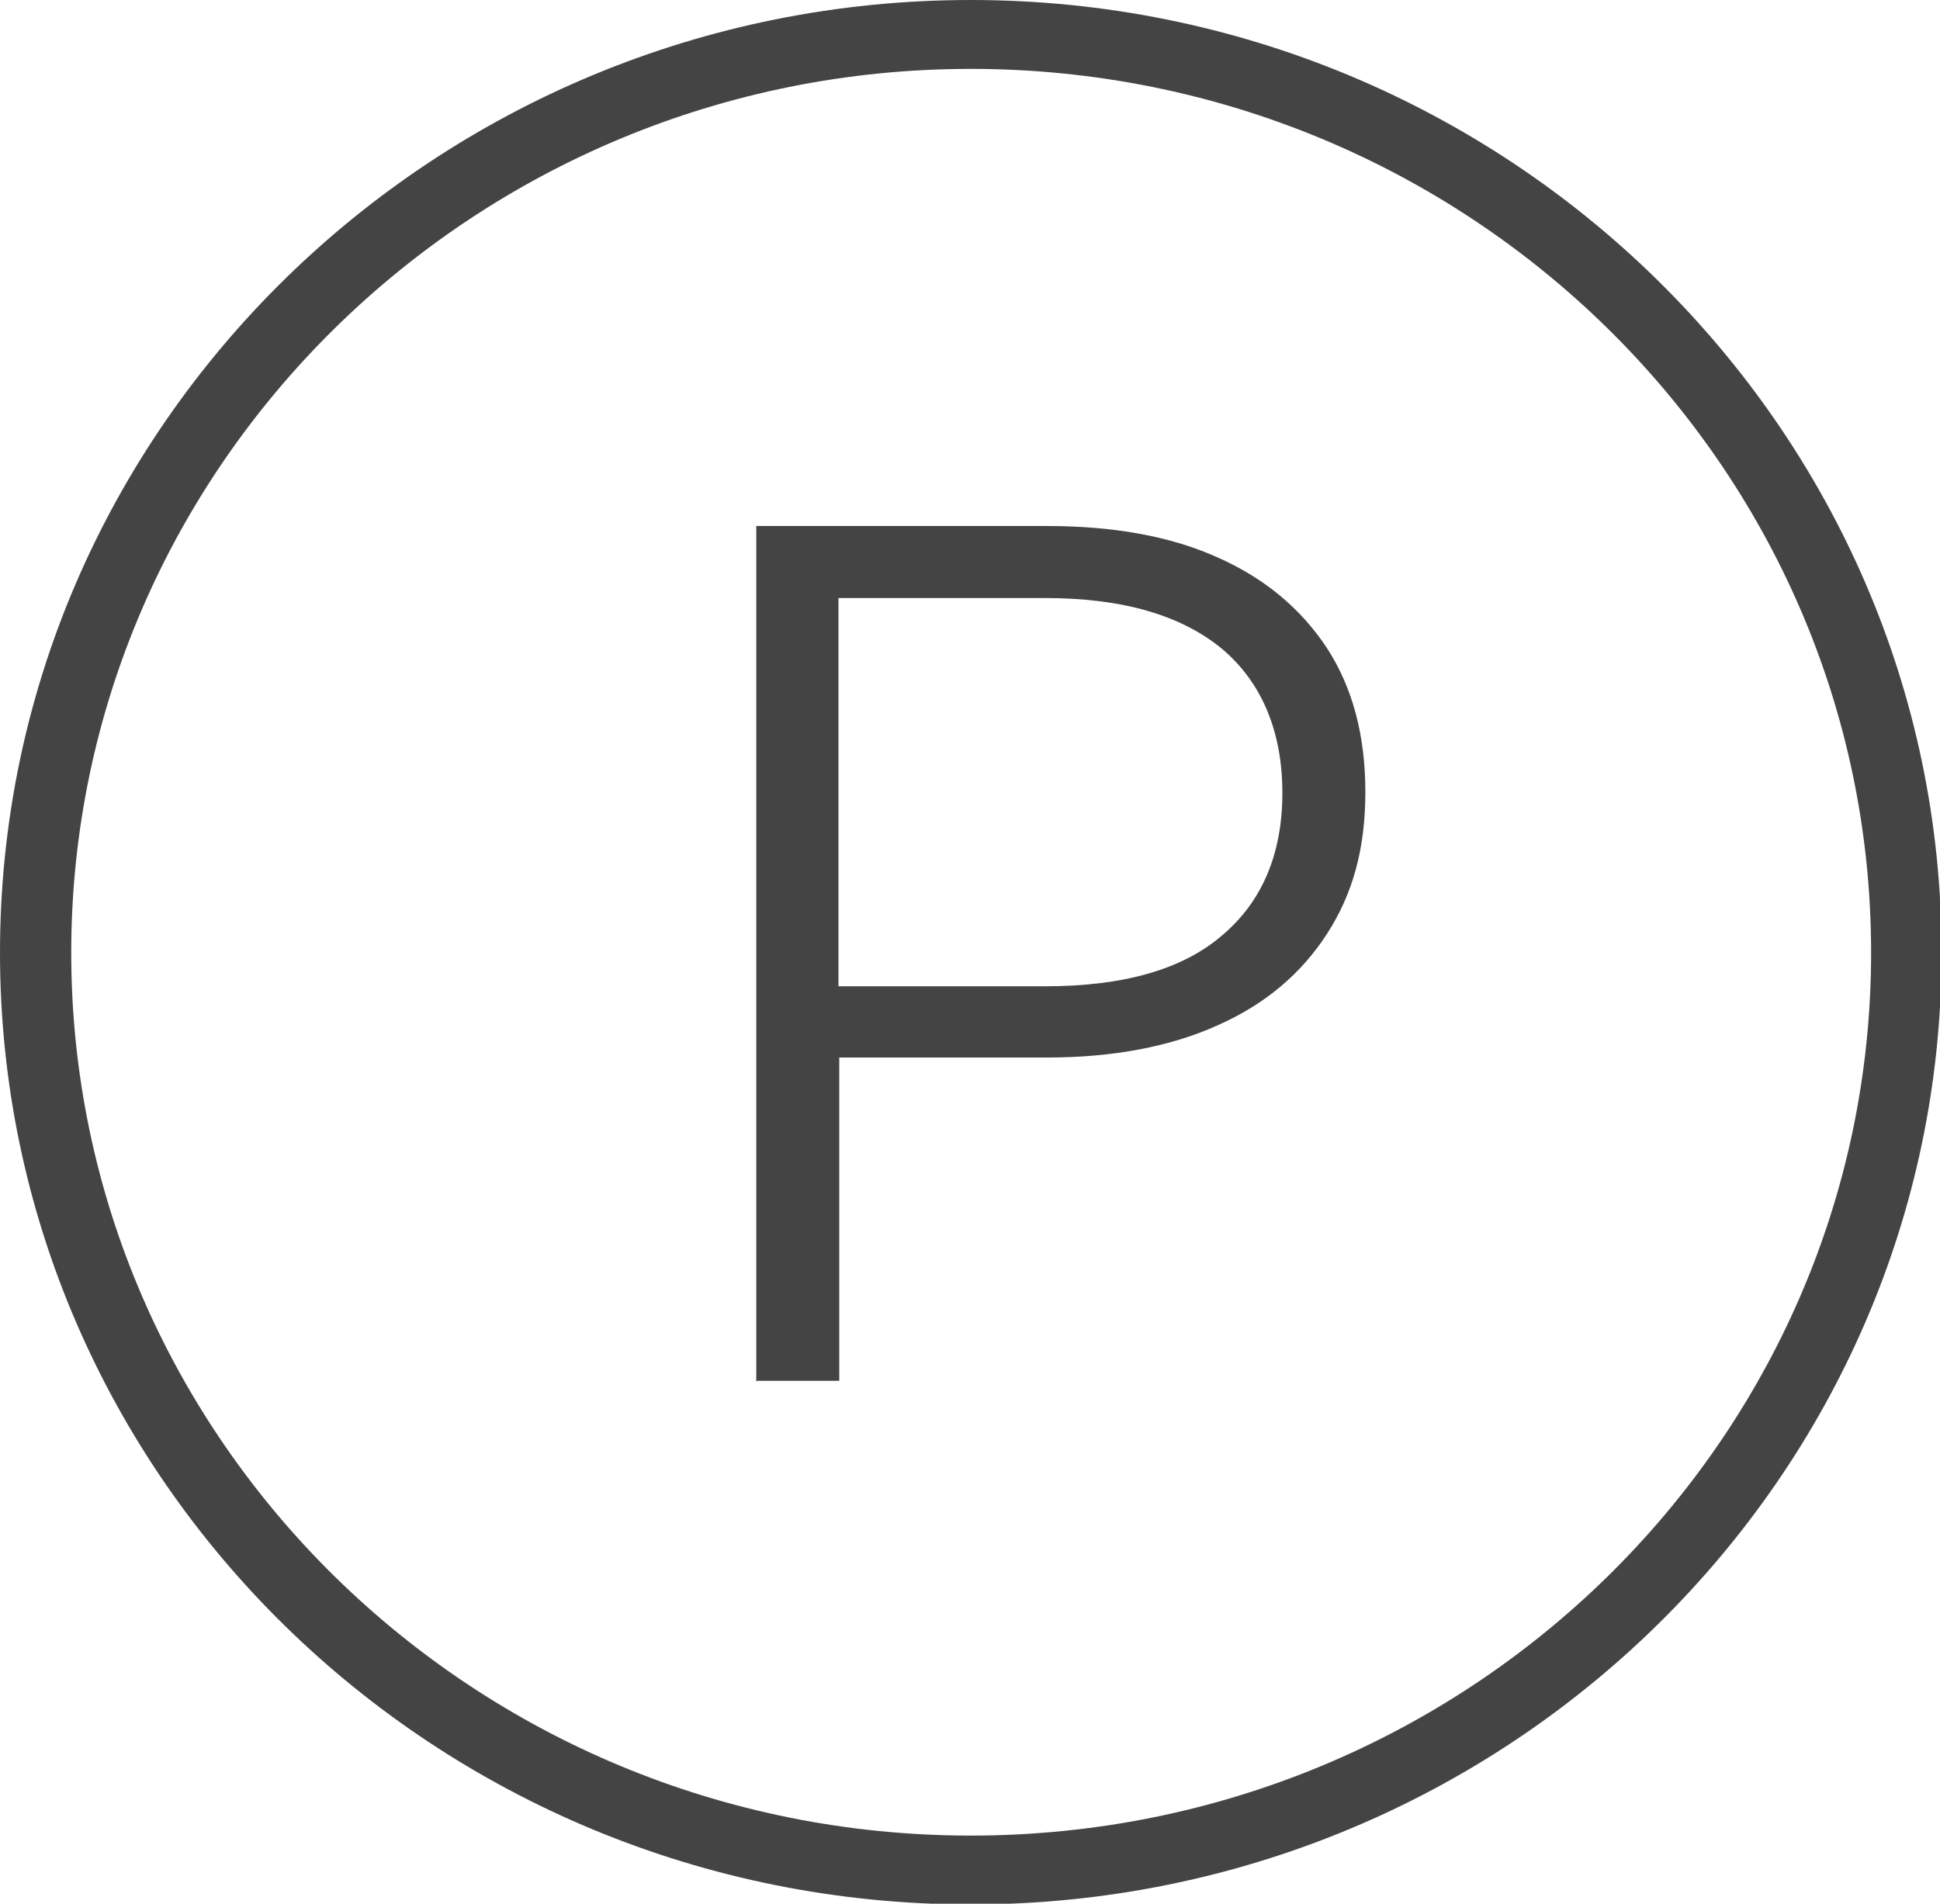 <?xml version="1.0" encoding="UTF-8"?>
<svg id="Capa_1" data-name="Capa 1" xmlns="http://www.w3.org/2000/svg" viewBox="0 0 24.78 24.32">
  <defs>
    <style>
      .cls-1 {
        fill: #444;
      }
    </style>
  </defs>
  <path class="cls-1" d="M12.4,0C5.56,0,0,5.46,0,12.17s5.56,12.16,12.4,12.16,12.4-5.46,12.4-12.16S19.24,0,12.4,0ZM12.4,23.45C6.06,23.45.91,18.39.91,12.17S6.06.88,12.4.88s11.5,5.06,11.5,11.29-5.16,11.28-11.5,11.28Z"/>
  <path class="cls-1" d="M9.66,17.65V6.72h3.72c.84,0,1.57.13,2.17.4.61.27,1.07.66,1.4,1.16.33.51.49,1.12.49,1.84s-.16,1.3-.49,1.81c-.33.51-.79.9-1.4,1.17-.6.27-1.33.41-2.17.41h-3.13l.47-.5v4.63h-1.05ZM10.71,13.11l-.47-.51h3.11c.99,0,1.75-.21,2.26-.65.51-.43.77-1.04.77-1.82s-.26-1.41-.77-1.84c-.52-.43-1.27-.65-2.26-.65h-3.11l.47-.5v5.97Z"/>
</svg>